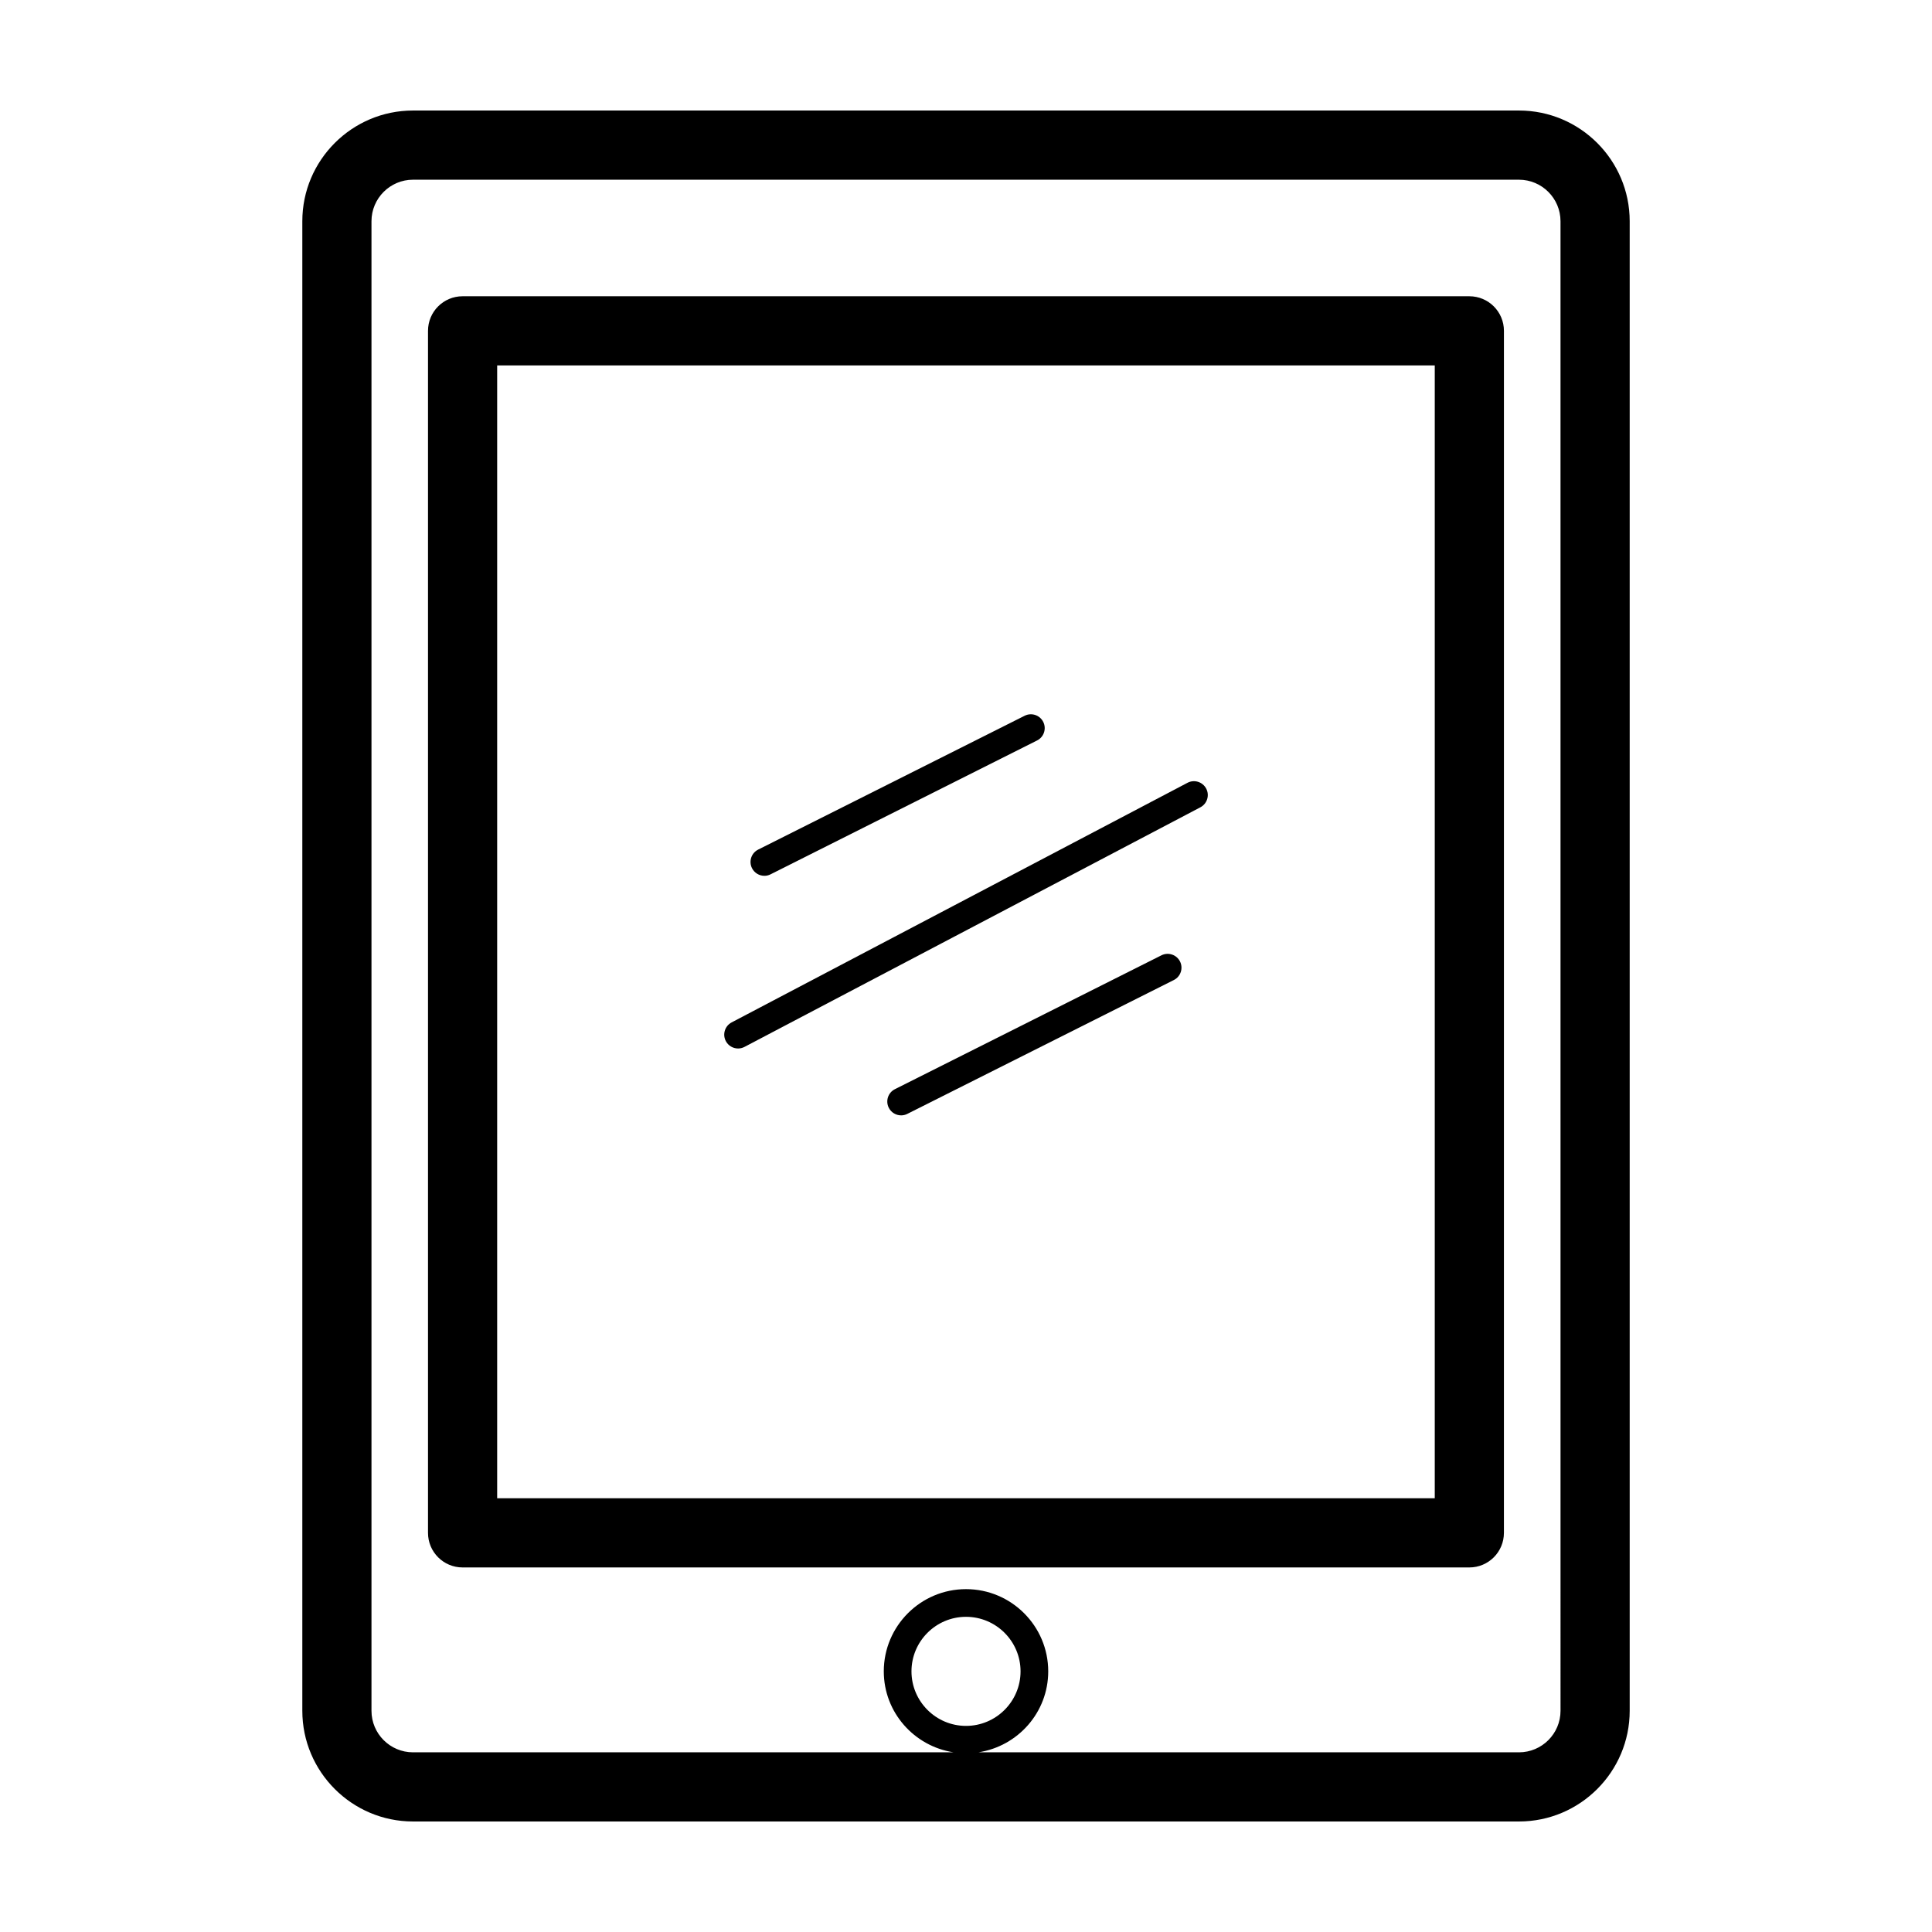 <?xml version="1.0" encoding="UTF-8"?>
<!-- Uploaded to: ICON Repo, www.iconrepo.com, Generator: ICON Repo Mixer Tools -->
<svg fill="#000000" width="800px" height="800px" version="1.1" viewBox="144 144 512 512" xmlns="http://www.w3.org/2000/svg">
 <g>
  <path d="m546.55 173.29h-293.1c-16.176 0-29.332 13.16-29.332 29.336v394.75c0 16.176 13.16 29.336 29.332 29.336h293.1c16.176 0 29.336-13.16 29.336-29.336v-394.75c0-16.176-13.16-29.336-29.336-29.336zm11.004 424.09c0 6.066-4.938 11.004-11.004 11.004h-143.26c10.449-1.602 18.5-10.57 18.5-21.457 0-12.012-9.773-21.789-21.789-21.789s-21.789 9.773-21.789 21.789c0 10.887 8.055 19.855 18.504 21.457h-143.27c-6.066 0-11-4.938-11-11.004v-394.75c0-6.066 4.938-11.004 11-11.004h293.1c6.066 0 11.004 4.938 11.004 11.004zm-157.55 4c-7.969 0-14.453-6.484-14.453-14.453s6.484-14.453 14.453-14.453 14.453 6.484 14.453 14.453-6.484 14.453-14.453 14.453z"/>
  <path d="m533.39 222.51h-266.8c-5.062 0-9.164 4.102-9.164 9.164v318.55c0 5.062 4.102 9.164 9.164 9.164h266.8c5.062 0 9.164-4.102 9.164-9.164l0.004-318.55c0-5.062-4.106-9.164-9.172-9.164zm-9.164 318.54h-248.47v-300.21h248.47z"/>
  <path d="m346.57 376.1c0.555 0 1.113-0.125 1.641-0.395l70.629-35.473c1.809-0.906 2.539-3.113 1.629-4.922-0.906-1.809-3.113-2.535-4.922-1.629l-70.629 35.473c-1.809 0.906-2.539 3.113-1.629 4.922 0.645 1.277 1.938 2.023 3.281 2.023z"/>
  <path d="m451.79 397.17-70.629 35.473c-1.809 0.906-2.539 3.113-1.629 4.922 0.641 1.281 1.934 2.019 3.281 2.019 0.555 0 1.113-0.125 1.641-0.395l70.629-35.473c1.809-0.906 2.539-3.113 1.629-4.922-0.906-1.801-3.113-2.531-4.922-1.625z"/>
  <path d="m339.6 421.86c0.578 0 1.16-0.137 1.703-0.422l120.81-63.496c1.793-0.941 2.484-3.16 1.543-4.953-0.945-1.793-3.168-2.484-4.953-1.543l-120.81 63.5c-1.793 0.941-2.484 3.16-1.543 4.953 0.656 1.25 1.93 1.961 3.25 1.961z"/>
 </g>
</svg>